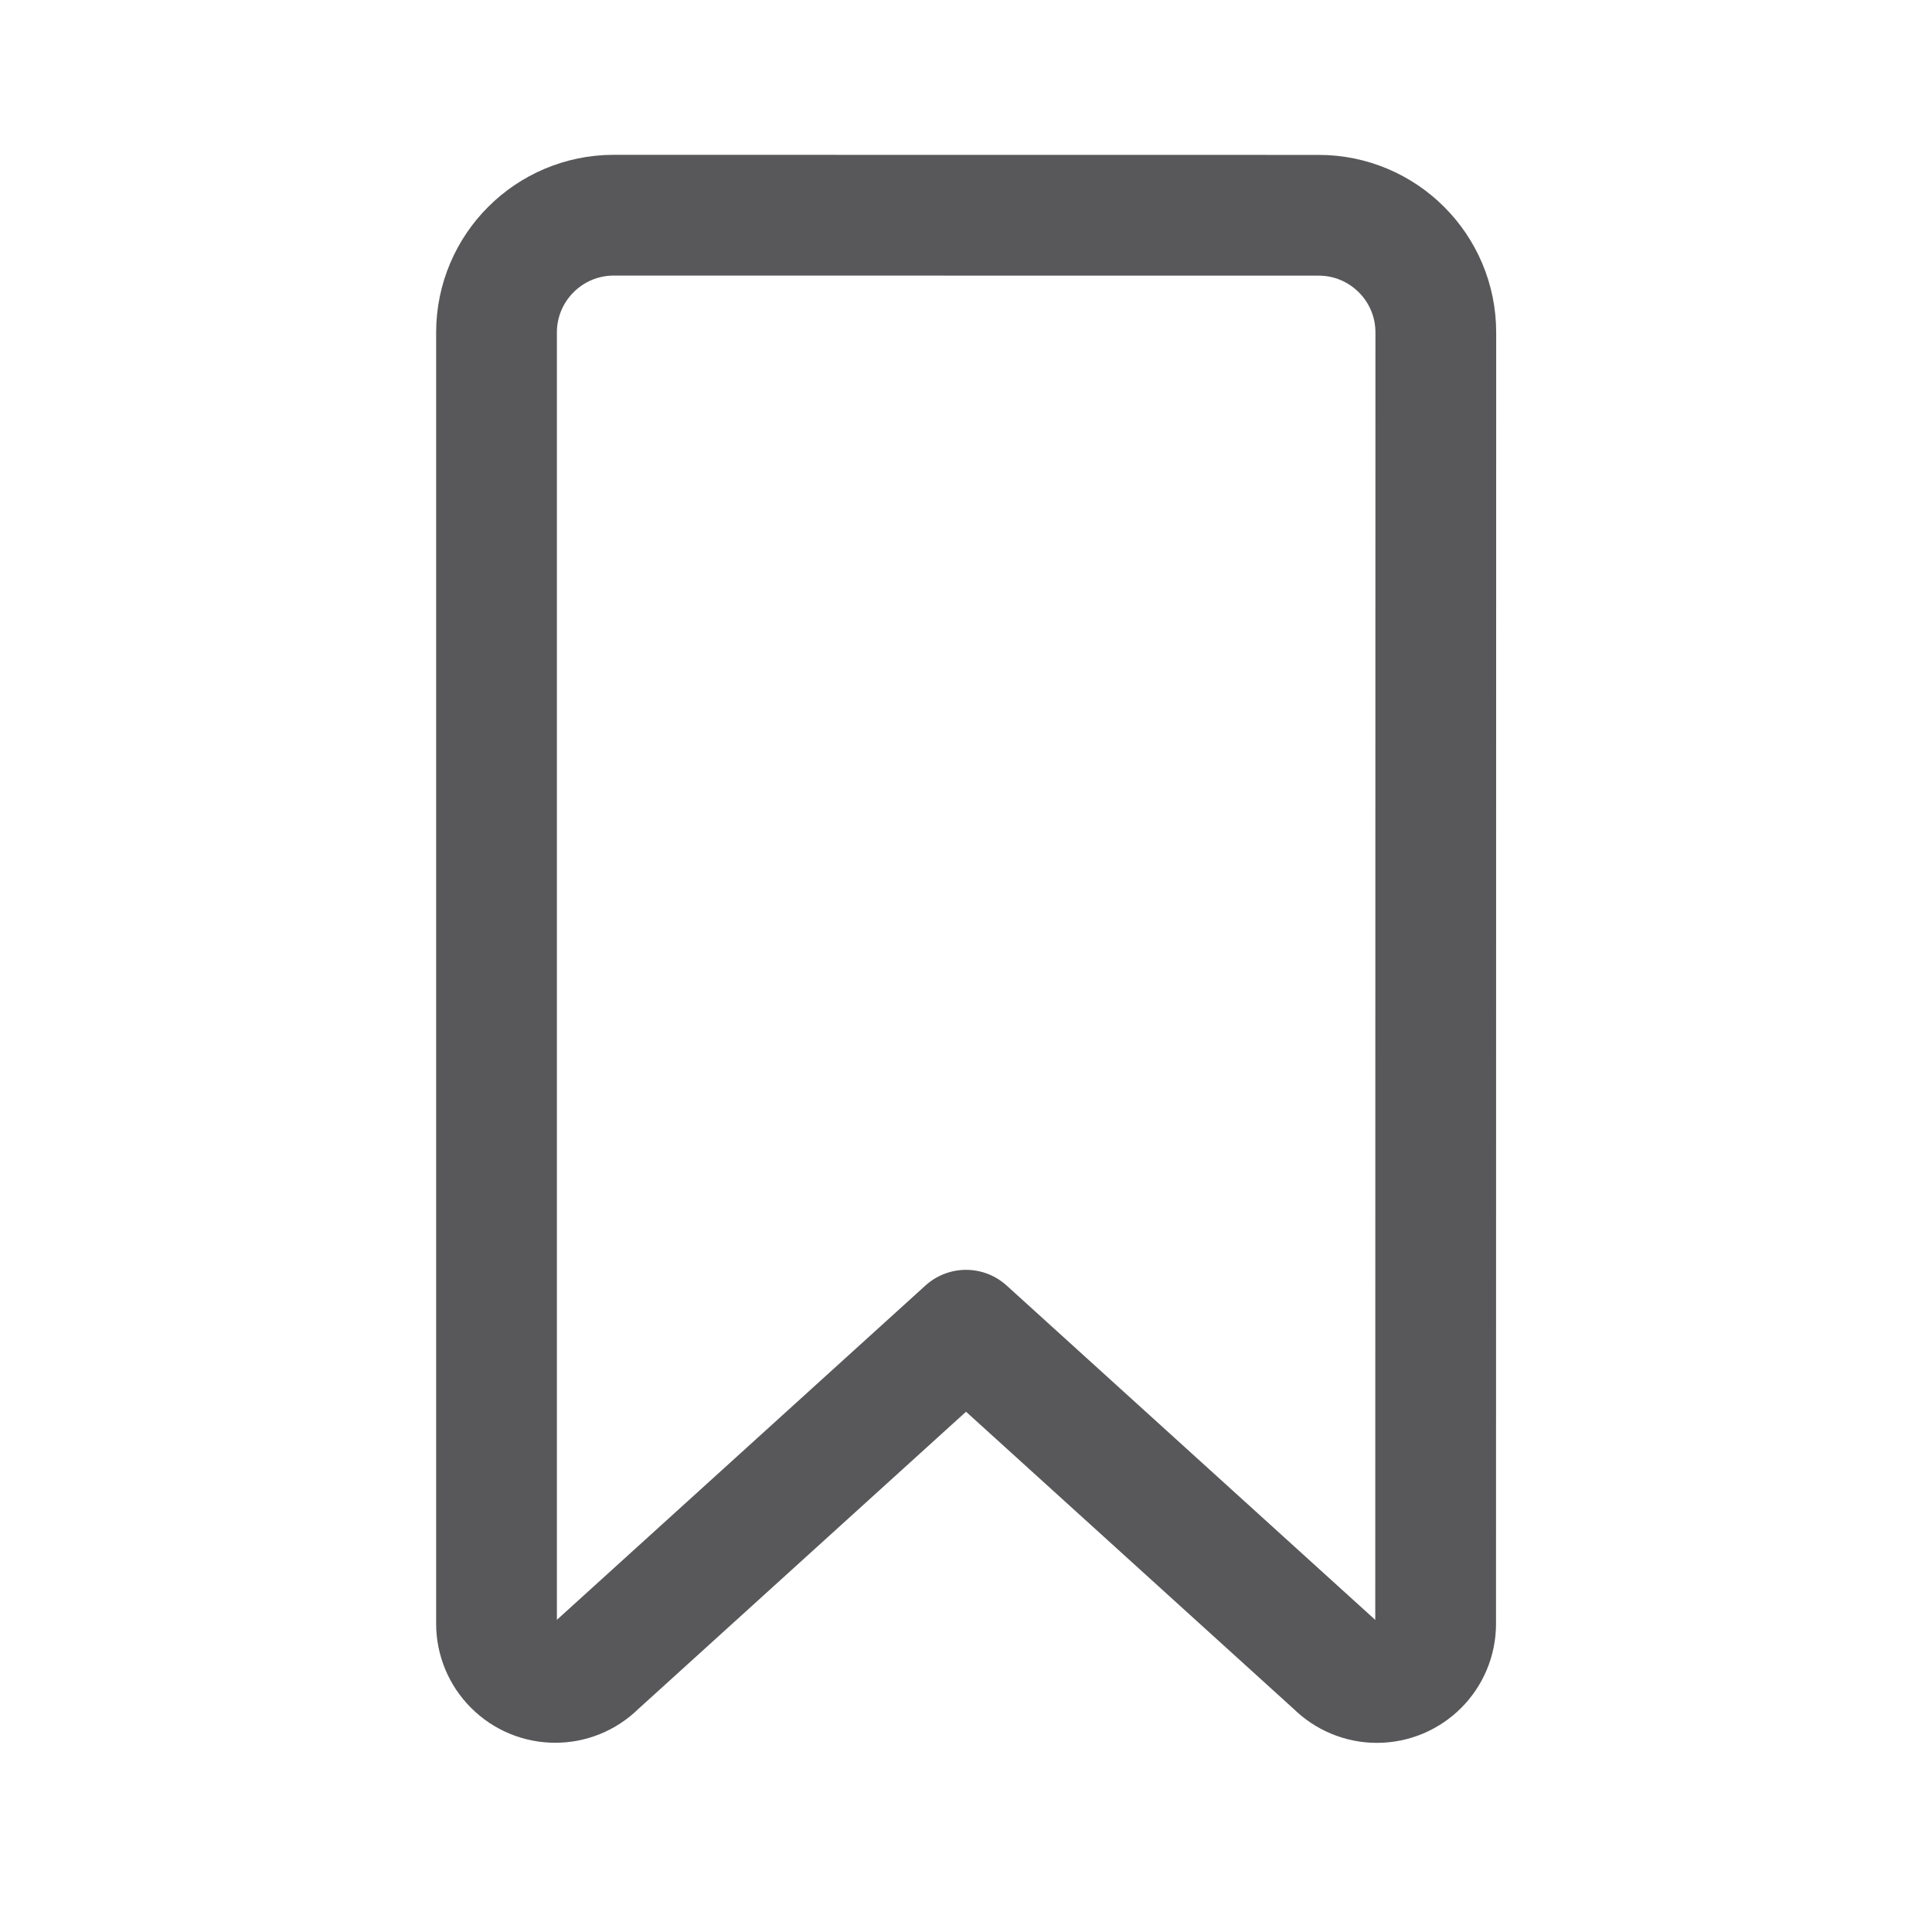<?xml version="1.0" encoding="UTF-8"?>
<svg width="16px" height="16px" viewBox="0 0 16 16" version="1.1" xmlns="http://www.w3.org/2000/svg" xmlns:xlink="http://www.w3.org/1999/xlink">
    <!-- Generator: Sketch 61.2 (89653) - https://sketch.com -->
    <title>ico_merkliste</title>
    <desc>Created with Sketch.</desc>
    <g id="Symbols" stroke="none" stroke-width="1" fill="none" fill-rule="evenodd" stroke-linecap="round" stroke-linejoin="round">
        <g id="elements-/-element_header-active-2" transform="translate(-1204, -8)" stroke="#58585A">
            <g id="streamline-icon-bookmarks-1@40x40" transform="translate(1202, 6)">
                <path d="M12.333,3.539 L16.46,7.667 C16.84,8.046 16.84,8.662 16.46,9.041 L8.898,16.601 C8.708,16.791 8.401,16.791 8.21,16.601 C8.119,16.51 8.068,16.386 8.068,16.257 L7.867,12.132 L3.742,11.931 C3.474,11.931 3.256,11.713 3.257,11.444 C3.257,11.315 3.308,11.192 3.399,11.101 L10.961,3.539 C11.34,3.161 11.954,3.161 12.333,3.539 Z" id="Path" transform="translate(10.001, 9.999) rotate(-45) translate(-10.001, -9.999) "></path>
            </g>
        </g>
    </g>
</svg>